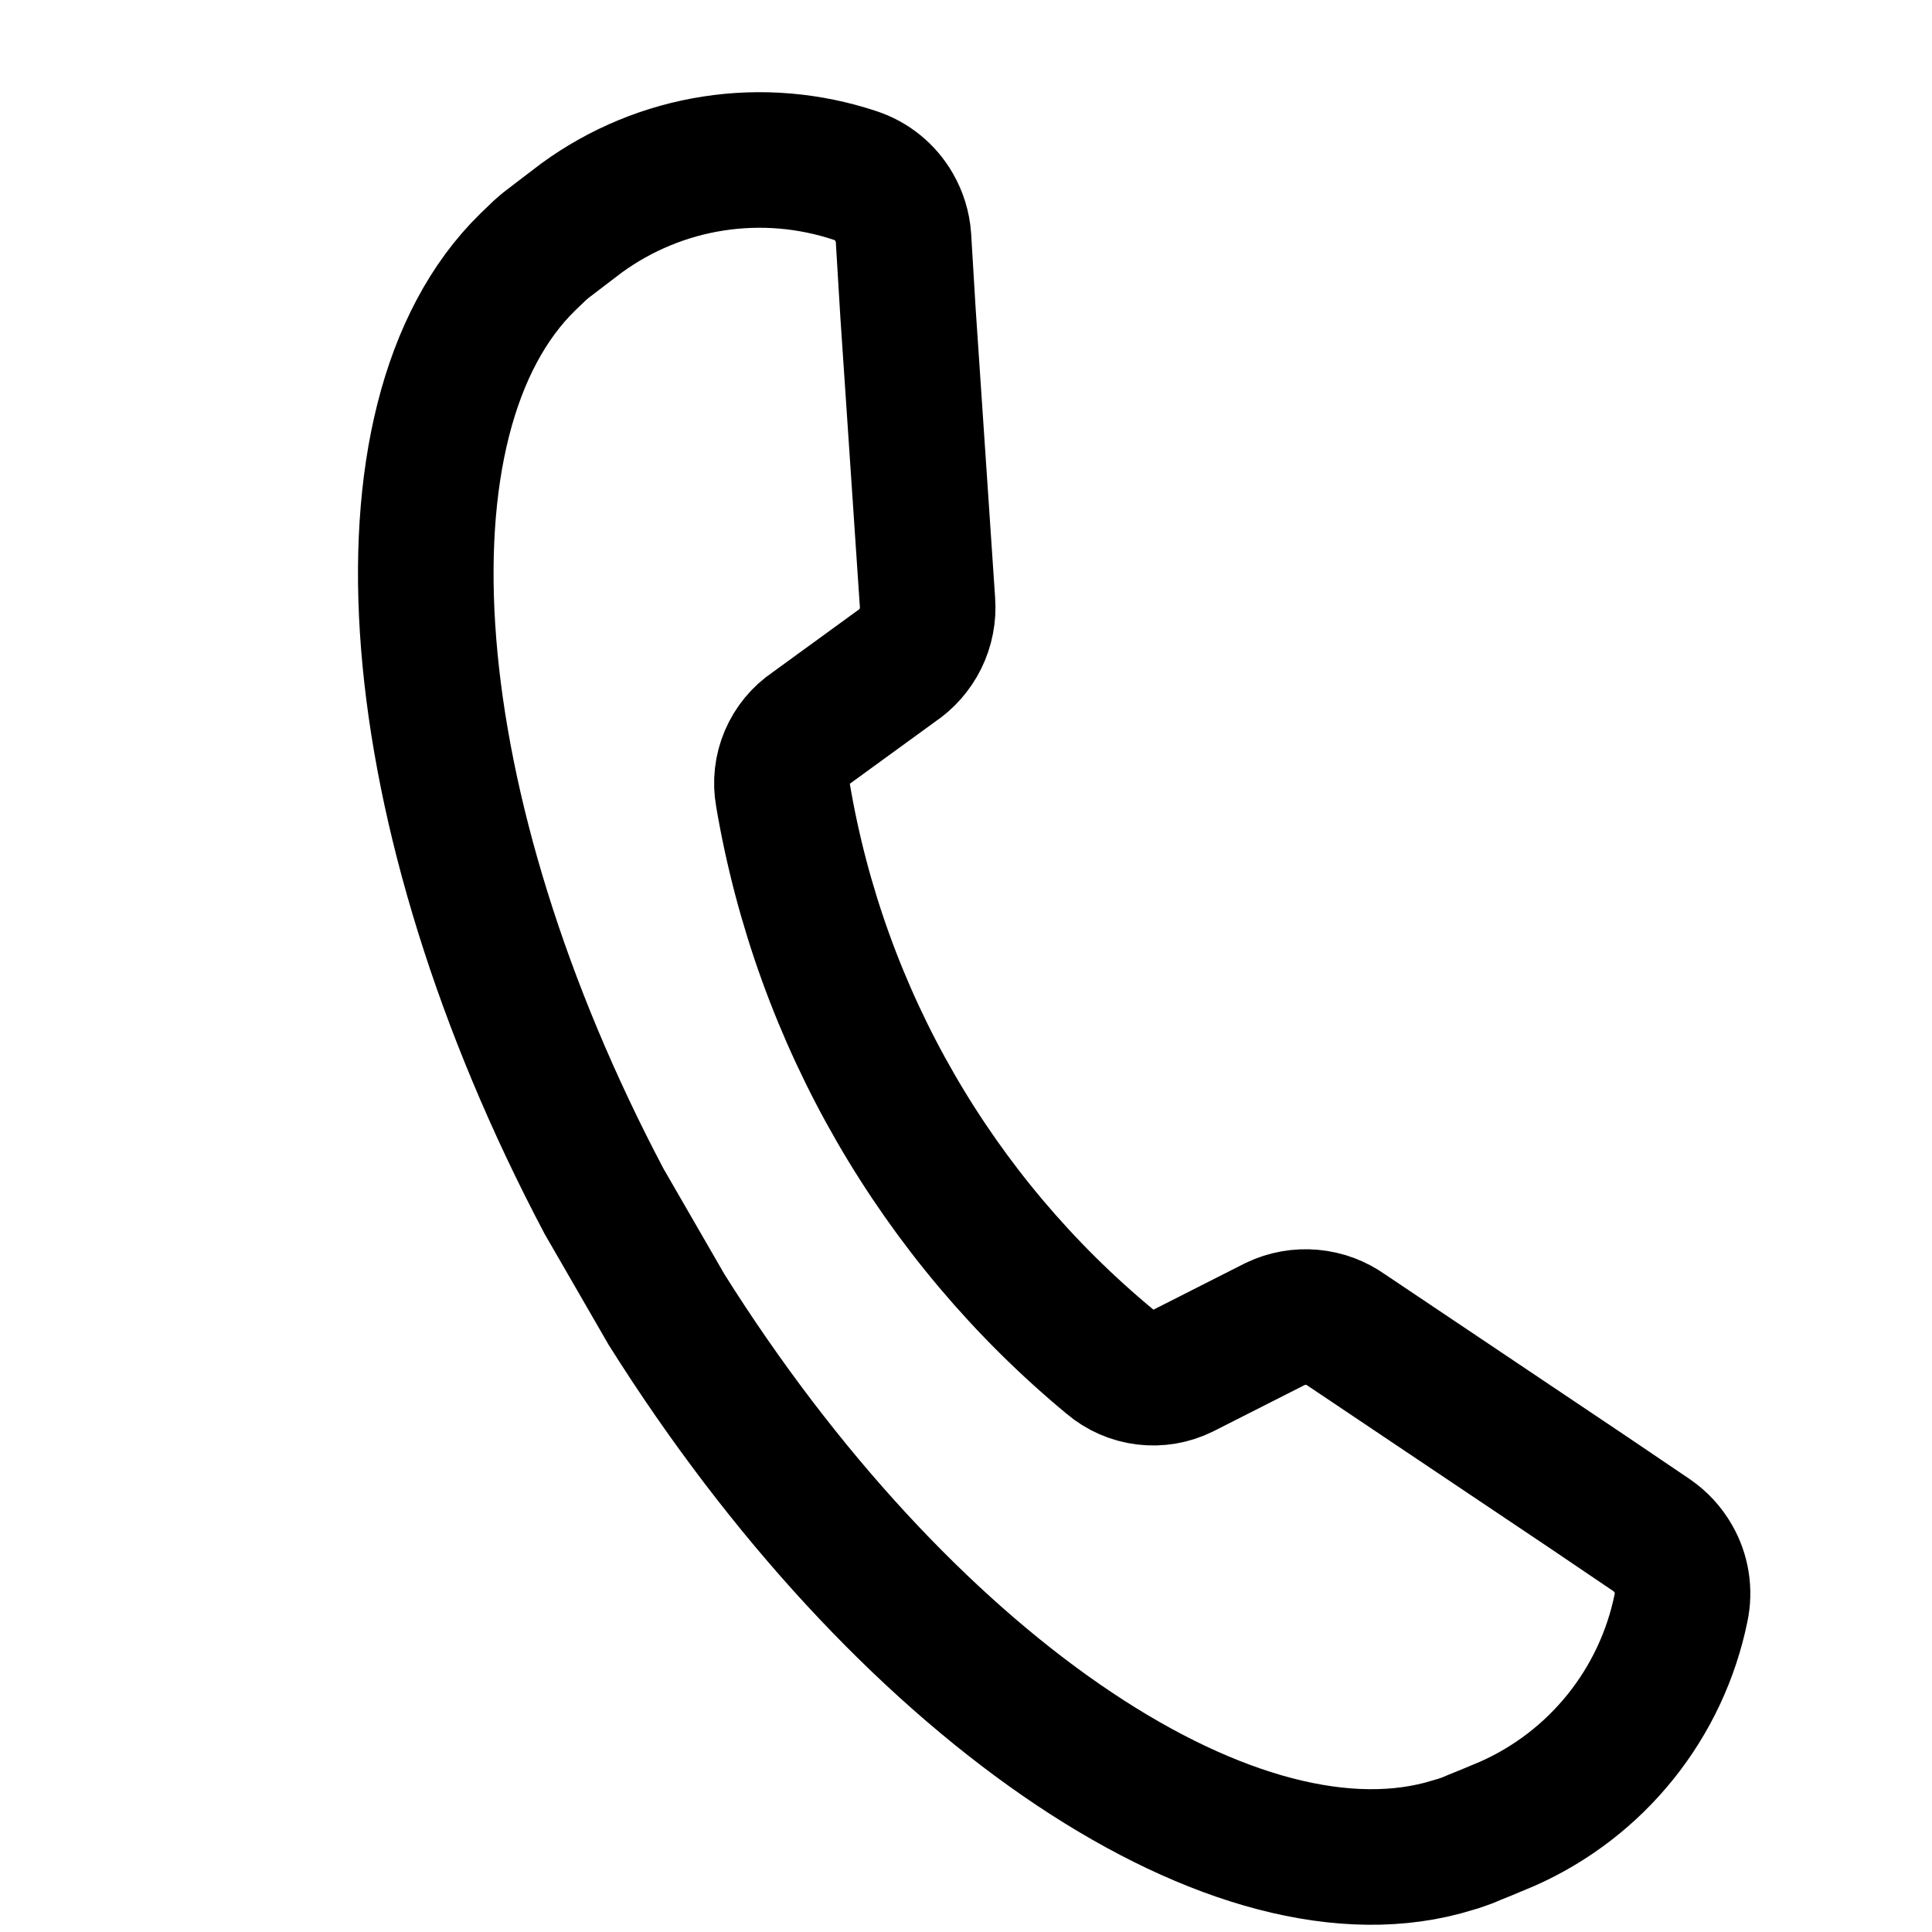 <?xml version="1.0" encoding="UTF-8"?> <svg xmlns="http://www.w3.org/2000/svg" width="57" height="57" viewBox="0 0 57 57" fill="none"> <g clip-path="url(#clip0_1_2)"> <path d="M46.858 44.027L39.726 39.243C39.425 39.028 39.073 38.898 38.705 38.865C38.337 38.832 37.966 38.898 37.632 39.056L34.894 40.444C34.55 40.613 34.165 40.678 33.785 40.631C33.405 40.584 33.047 40.428 32.755 40.18C27.636 35.944 24.209 30.009 23.1 23.457C23.032 23.081 23.075 22.692 23.225 22.34C23.374 21.987 23.623 21.686 23.941 21.473L26.434 19.66C26.743 19.456 26.992 19.174 27.156 18.842C27.319 18.51 27.391 18.14 27.364 17.771L26.787 9.203L26.655 7.008C26.632 6.692 26.537 6.386 26.378 6.111C26.123 5.667 25.712 5.333 25.224 5.176C23.878 4.728 22.445 4.608 21.044 4.825C19.643 5.042 18.314 5.591 17.167 6.425L16.607 6.851L16.317 7.073C16.182 7.171 16.052 7.275 15.928 7.387L15.571 7.73C10.854 12.34 11.741 23.93 17.82 35.439L19.669 38.642C26.587 49.645 36.181 56.208 42.56 54.525L43.036 54.387C43.194 54.336 43.348 54.277 43.499 54.209L43.839 54.072L44.488 53.8C45.783 53.223 46.922 52.346 47.81 51.24C48.698 50.135 49.309 48.834 49.594 47.445C49.702 46.944 49.619 46.421 49.361 45.978C49.203 45.703 48.985 45.468 48.723 45.289L46.858 44.027Z" stroke="black" stroke-width="4" stroke-miterlimit="10"></path> </g> <defs> <clipPath id="clip0_1_2"> <rect width="57" height="57" fill="white"></rect> </clipPath> </defs> </svg> 